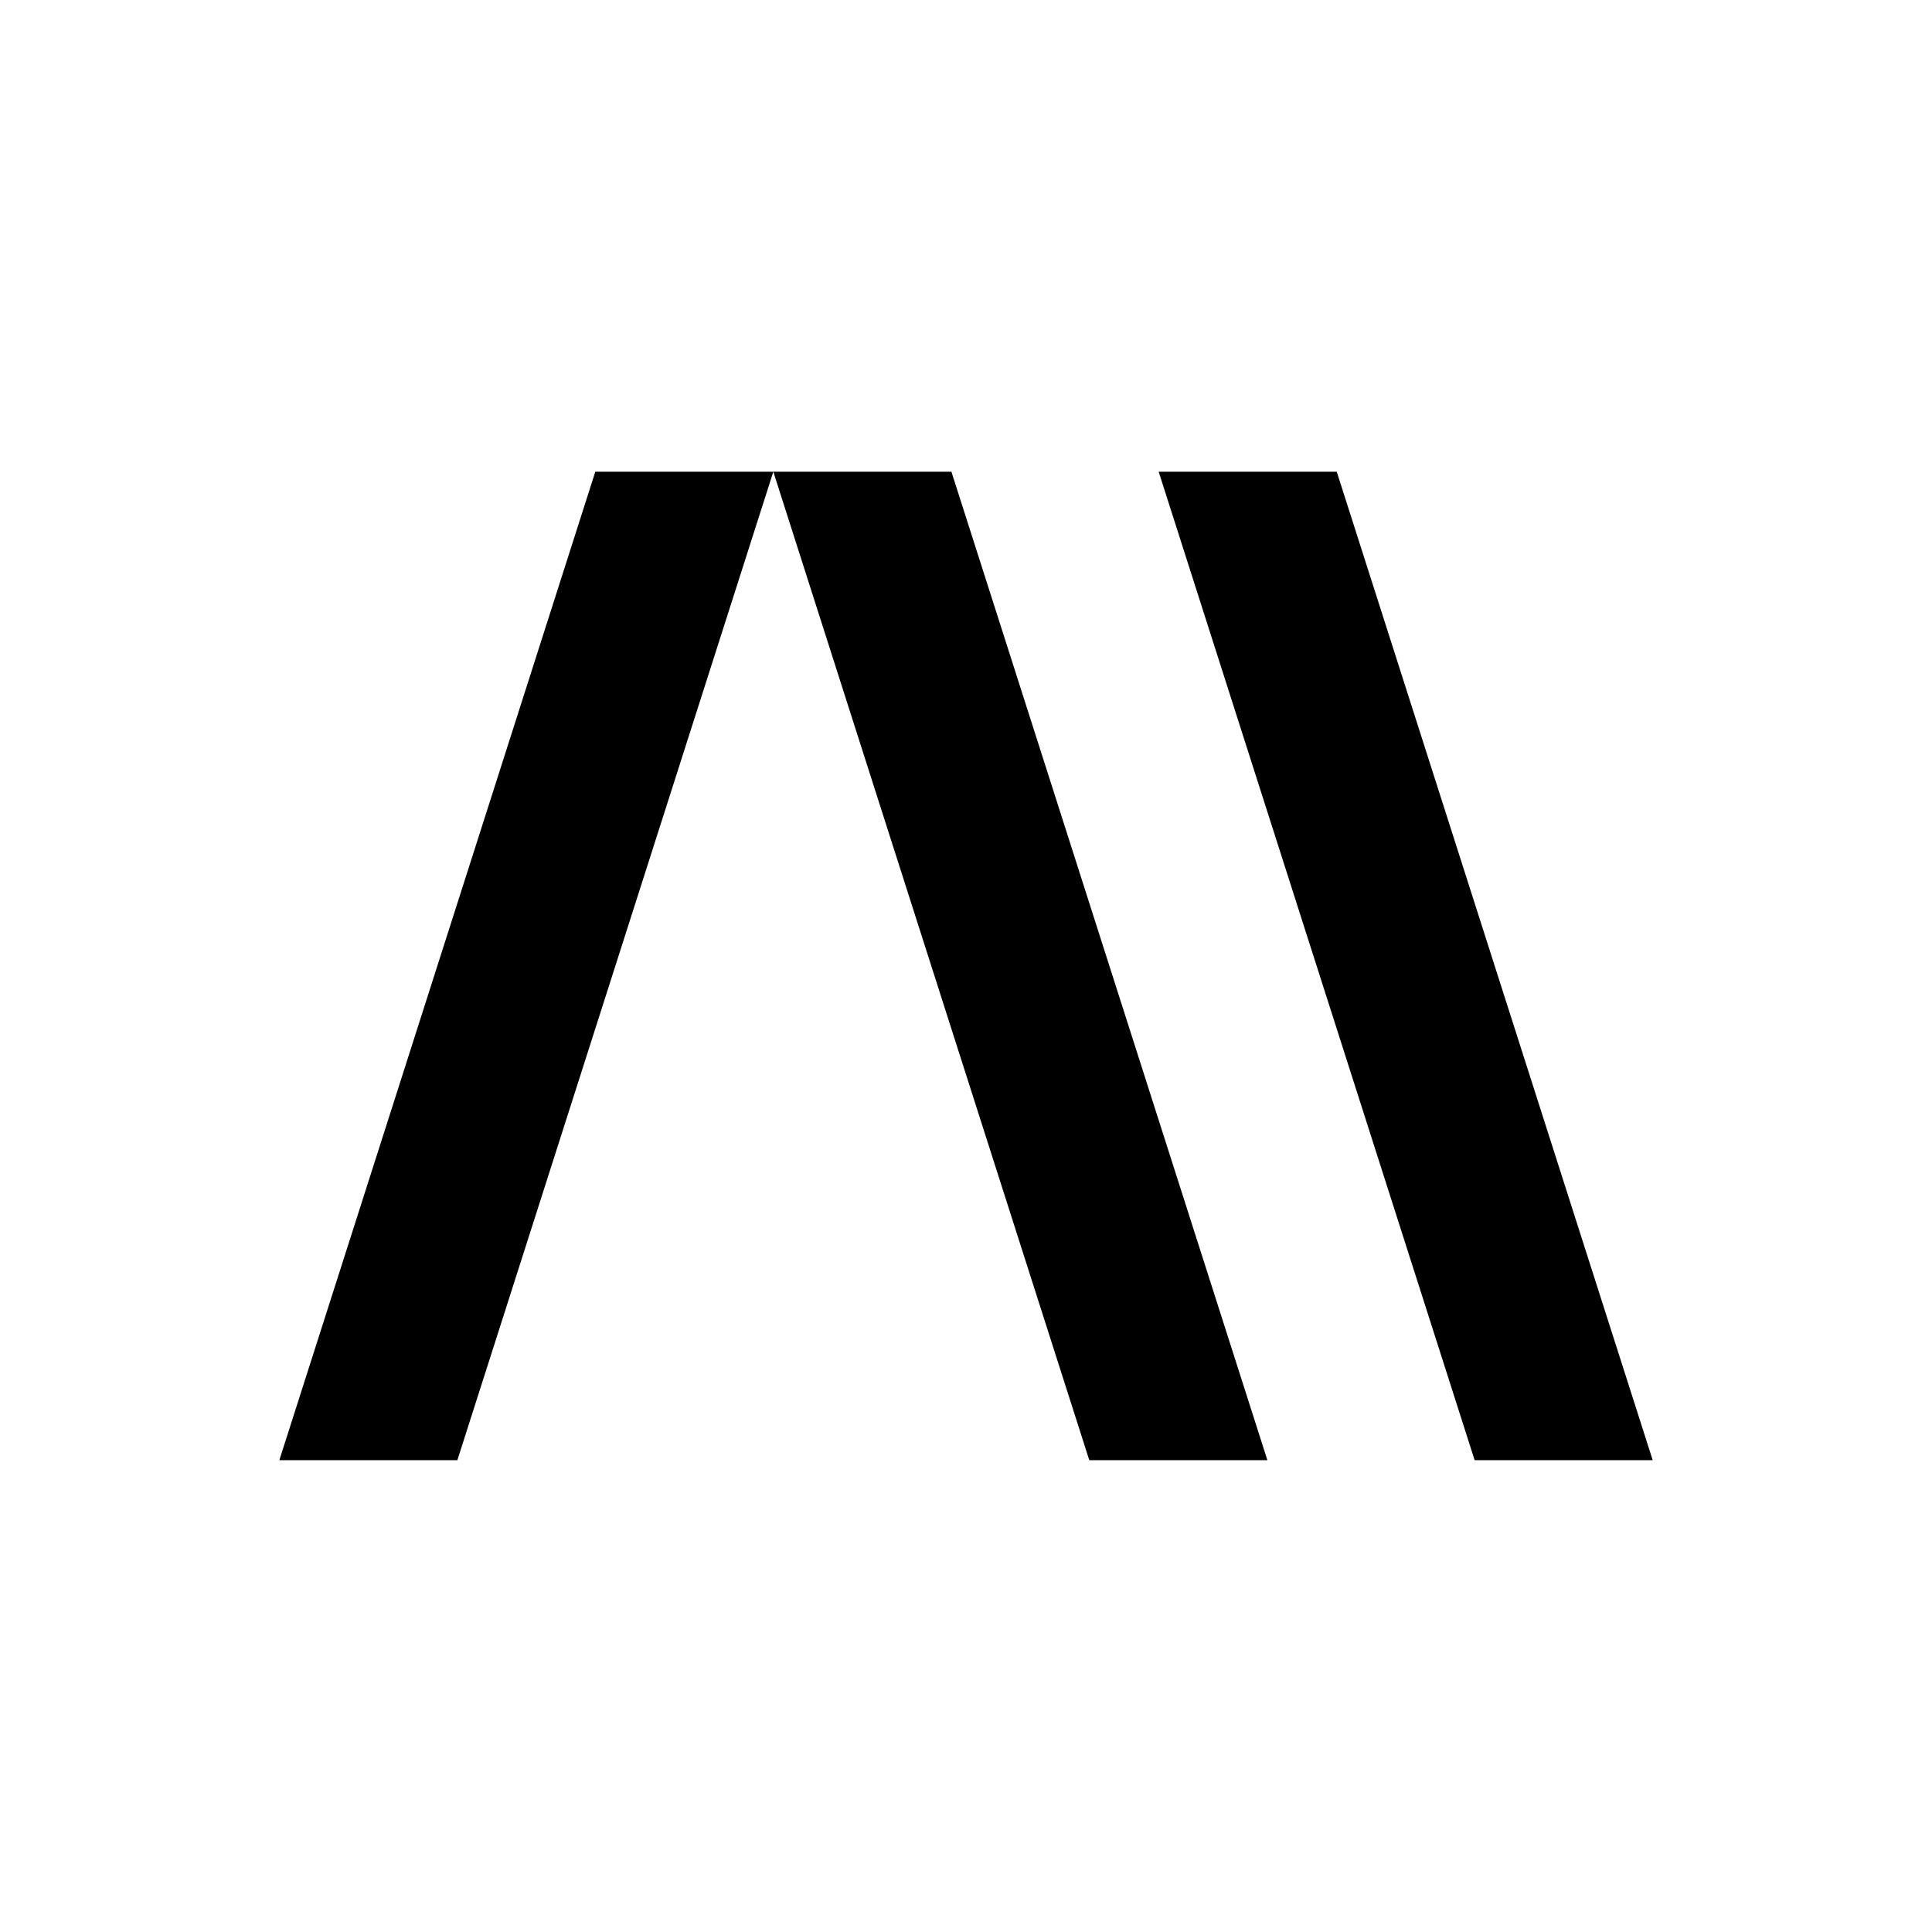 <?xml version="1.0" encoding="UTF-8"?> <svg xmlns="http://www.w3.org/2000/svg" fill="none" viewBox="0 0 48 48"><path d="M48 0H0v48h48V0z" fill="#fff"></path><path d="M23.638 11.72l7.85 24.558h-4.425l-7.85-24.558-7.85 24.558H6.94l7.85-24.558h8.849zm17.423 24.558l-7.85-24.558h-4.424l7.85 24.558h4.424z" fill="#000"></path></svg> 